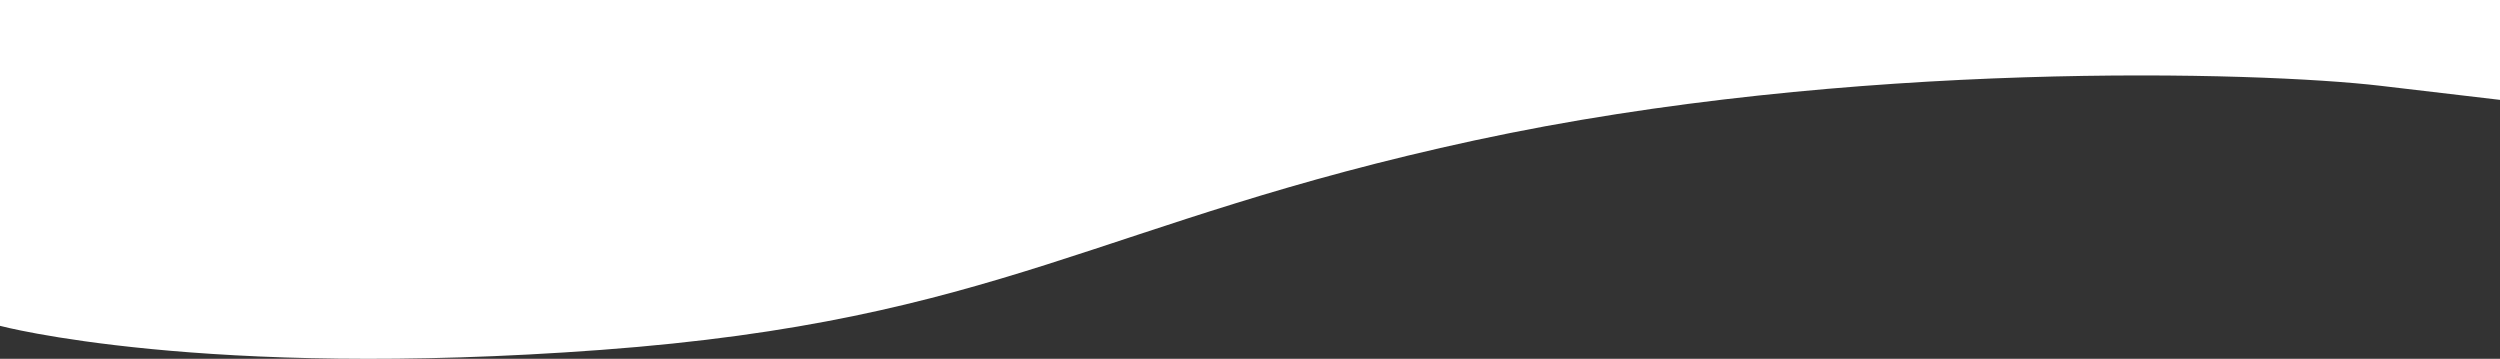 <svg xmlns="http://www.w3.org/2000/svg" width="300" height="43.054" viewBox="0 0 300 43.054">
  <rect x="0" y="0" width="300" height="43.054" fill="#333333" stroke="none"/>
  <path id="Path_1107" data-name="Path 1107" d="M378.666,39.1s24.151,6.444,72.123,2.889,59.749-15.407,104.86-25.148S649.966,8.6,664.316,10.294l14.35,1.69V0h-300Z" transform="translate(-378.666)" fill="#fff"/>
</svg>
